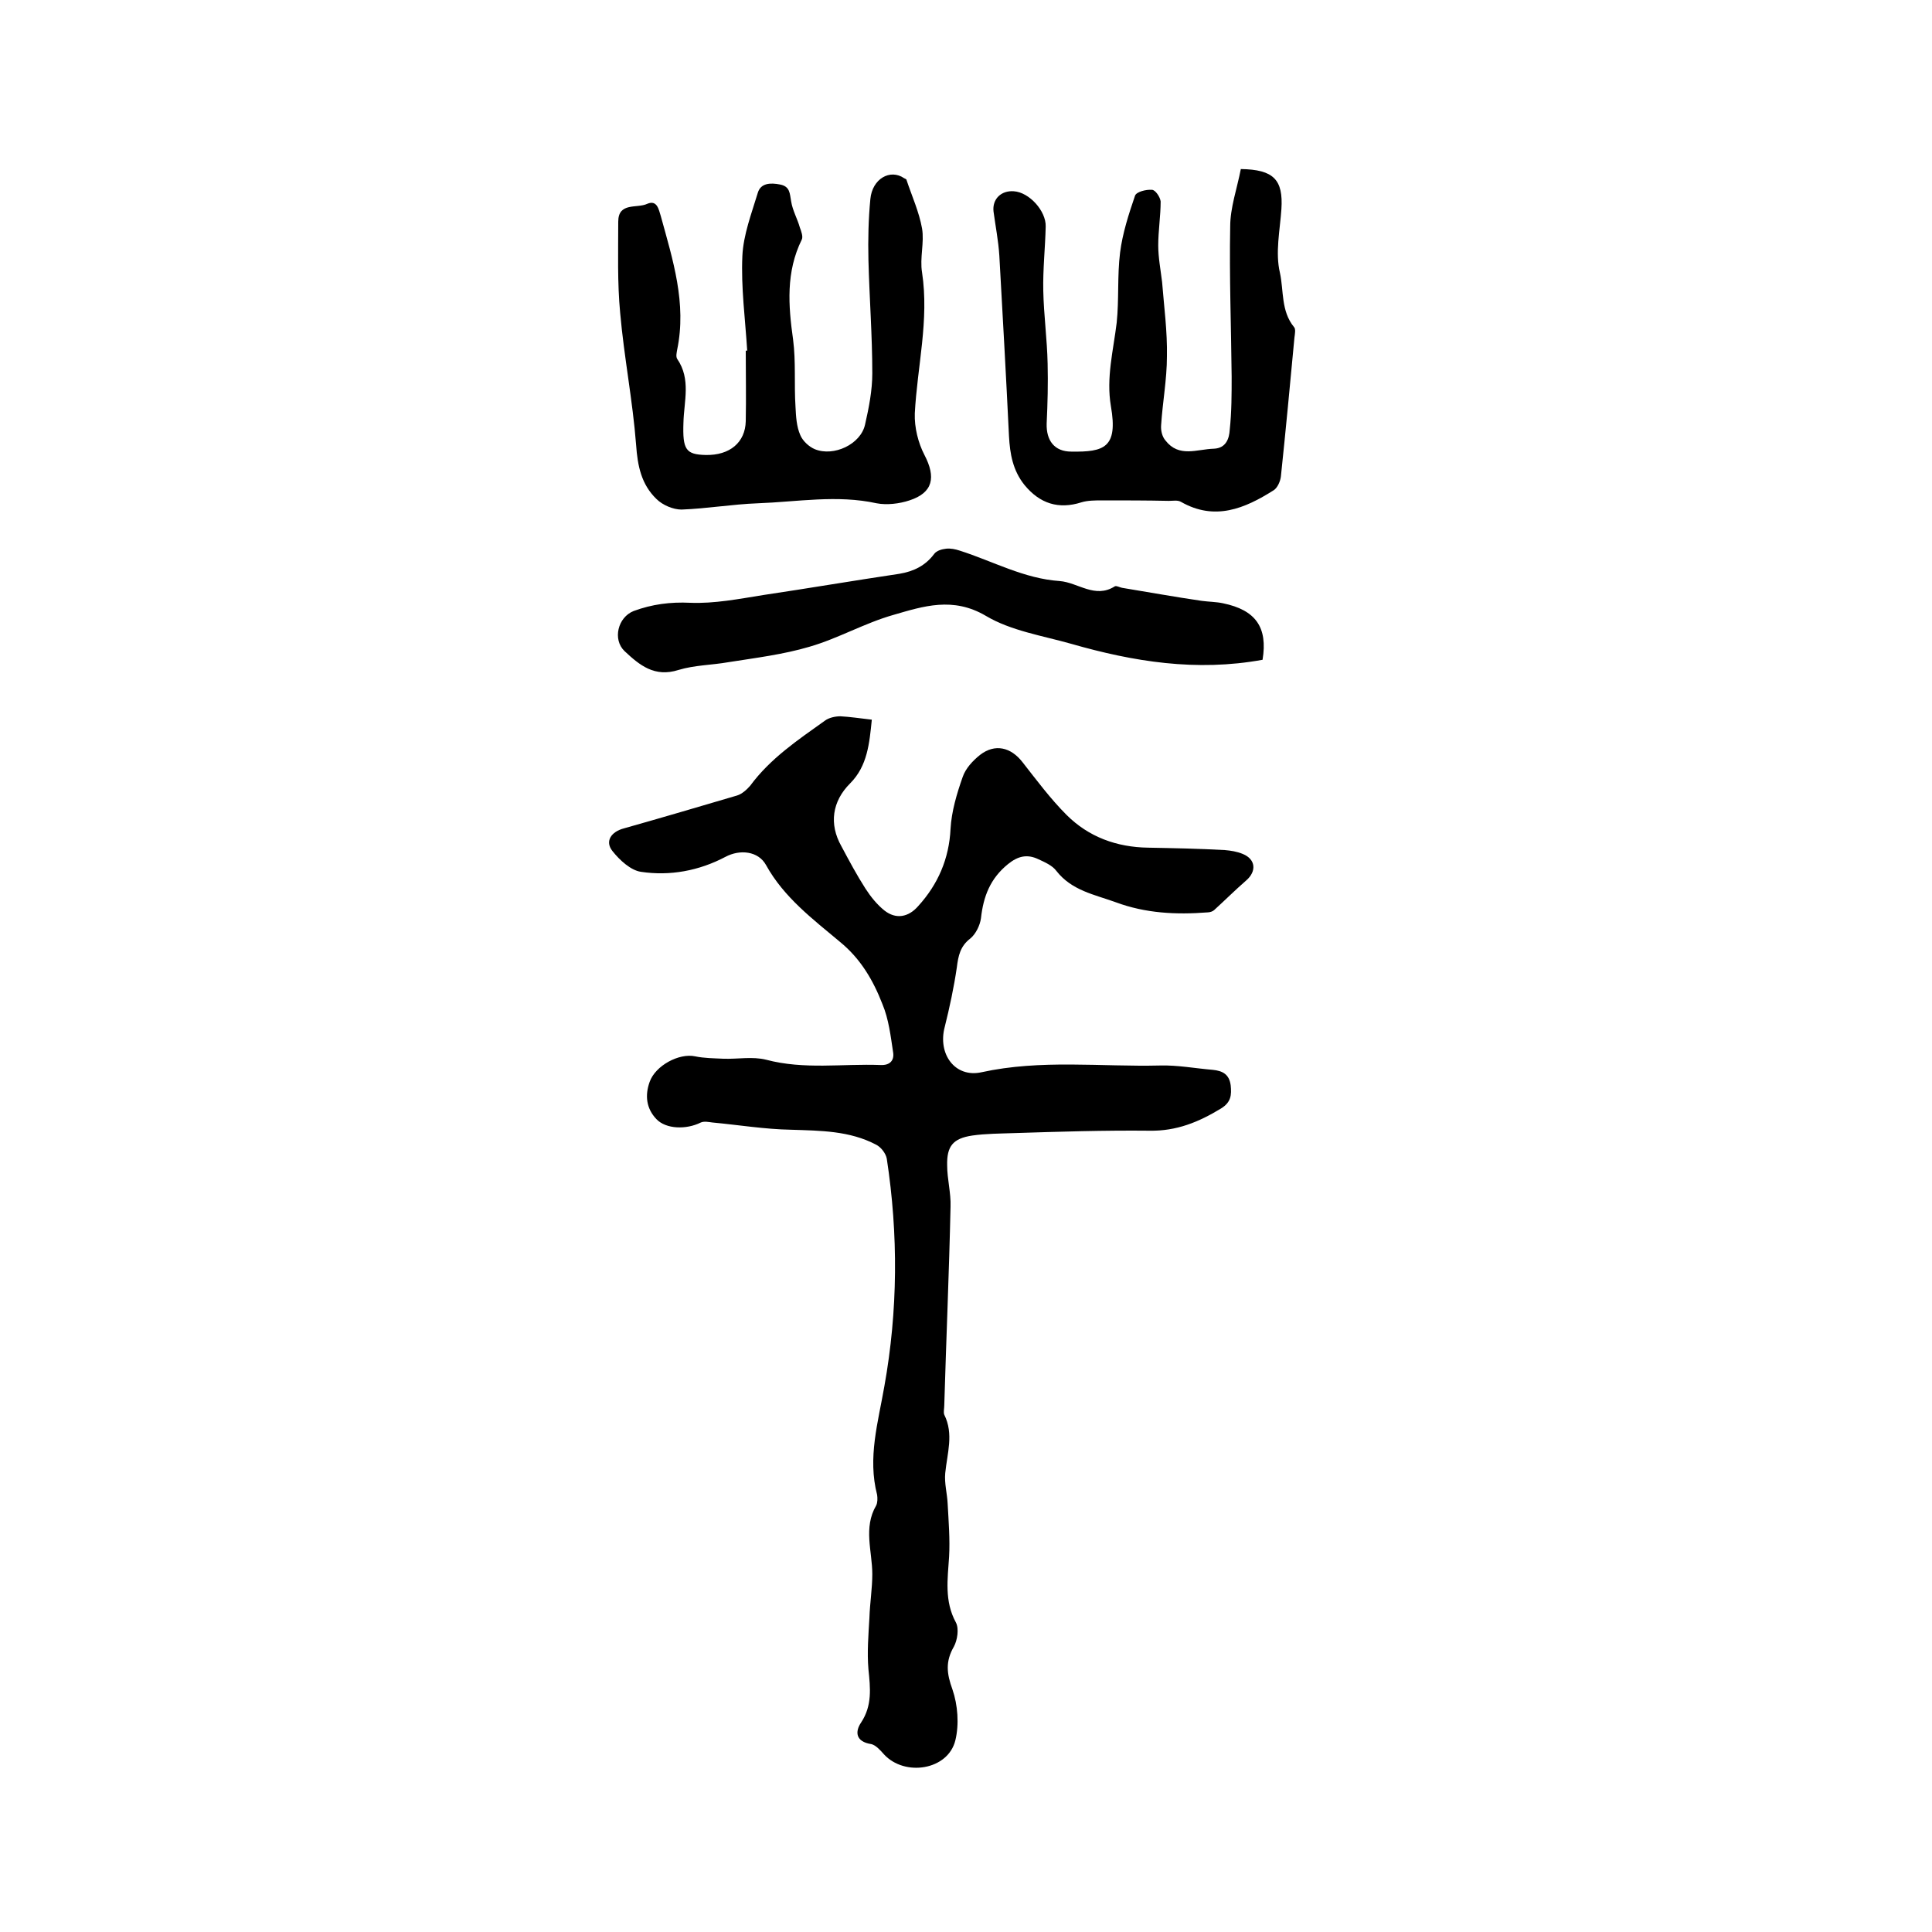 <svg enable-background="new 0 0 400 400" viewBox="0 0 400 400" xmlns="http://www.w3.org/2000/svg"><path d="m180.5 149c-.5 4.9-.9 9.6-4.5 13.2-3.7 3.7-4.4 8.4-1.8 13 1.6 3 3.2 6 5 8.8 1.1 1.7 2.4 3.3 3.9 4.5 2.4 1.9 5 1.4 7-.9 4.1-4.5 6.4-9.8 6.7-16 .2-3.6 1.3-7.3 2.5-10.7.6-1.8 2.1-3.4 3.6-4.6 3.1-2.4 6.4-1.6 8.8 1.5 2.9 3.7 5.8 7.6 9.1 10.9 4.6 4.6 10.4 6.7 16.9 6.8 5.3.1 10.6.2 15.9.5 1.2.1 2.5.3 3.7.8 2.7 1.1 2.9 3.6.7 5.5-2.3 2-4.4 4.1-6.6 6.1-.3.3-.9.5-1.4.5-6.5.5-12.8.2-19-2.1-4.4-1.6-9.1-2.4-12.3-6.5-.8-1.1-2.4-1.8-3.7-2.4-2.3-1.1-4.2-.7-6.3 1-3.7 3-5.1 6.7-5.6 11.2-.2 1.5-1.1 3.3-2.2 4.2-2.1 1.6-2.5 3.6-2.8 6-.6 4.1-1.5 8.3-2.5 12.3-1.5 5.6 2.1 10.6 7.6 9.4 12.3-2.7 24.7-1.1 37-1.4 3.6-.1 7.3.6 10.9.9 2 .2 3.4.9 3.7 3.2.2 2 .1 3.5-2 4.8-4.6 2.8-9.2 4.7-14.8 4.6-9.4-.1-18.8.2-28.2.5-2.8.1-5.7.1-8.5.5-4 .6-5.3 2.2-5.2 6.2 0 2.8.8 5.7.7 8.5-.3 13.7-.9 27.5-1.3 41.2 0 .6-.2 1.4 0 1.9 2 4 .6 8 .2 12.1-.2 2.1.4 4.2.5 6.3.2 3.7.5 7.4.3 11-.3 4.6-1 9.2 1.4 13.6.7 1.3.3 3.7-.4 5-1.8 3.1-1.5 5.6-.3 8.9 1.1 3.2 1.4 7.2.6 10.5-1.5 6.2-10.5 7.6-14.8 2.9-.7-.8-1.7-1.9-2.6-2.1-3.3-.5-3.4-2.6-2.1-4.5 2.3-3.5 1.9-7.1 1.5-11-.3-3.5 0-7.1.2-10.6.1-3.1.6-6.1.6-9.1 0-4.7-1.9-9.6.8-14.2.3-.6.3-1.5.2-2.2-2-7.7.2-15 1.5-22.5 2.8-15.6 2.9-31.4.5-47.1-.2-1.1-1.2-2.4-2.2-2.9-5.5-2.9-11.5-2.9-17.6-3.1-5.5-.1-10.9-1-16.3-1.5-.8-.1-1.7-.3-2.4 0-3 1.5-7.2 1.4-9.2-.7-2.1-2.2-2.4-4.9-1.4-7.7 1.2-3.4 6.1-6 9.4-5.3 1.9.4 3.9.4 5.9.5 2.9.1 6-.5 8.8.2 7.9 2.1 15.8.8 23.7 1.1 2 .1 2.9-1 2.6-2.7-.5-3.3-.9-6.8-2.2-9.9-1.9-4.9-4.5-9.4-8.8-12.9-5.6-4.7-11.6-9.2-15.3-15.9-1.6-2.9-5.4-3.3-8.4-1.7-5.5 2.9-11.5 4-17.5 3.1-2.1-.3-4.4-2.4-5.9-4.3-1.6-2-.3-4 2.4-4.7 7.8-2.2 15.6-4.5 23.4-6.8 1-.3 2-1.2 2.7-2 4.2-5.7 9.9-9.5 15.5-13.5.8-.6 2.1-.9 3.2-.9 1.9.1 3.9.4 6.5.7z"/><path d="m154.7 72.6c-.4-6.5-1.3-13.1-1-19.6.2-4.4 1.9-8.8 3.2-13.1.6-2 2.6-2.1 4.6-1.7 2.1.4 2 1.9 2.3 3.5.3 1.9 1.3 3.6 1.8 5.4.3.8.7 1.9.4 2.5-3.3 6.7-2.8 13.6-1.8 20.7.6 4.6.2 9.3.5 13.9.1 2 .2 4.1 1 5.9.5 1.2 1.8 2.4 3 2.9 3.9 1.6 9.5-1 10.4-5.1.8-3.5 1.5-7.1 1.5-10.6 0-7.8-.6-15.6-.8-23.5-.1-4.2 0-8.5.4-12.6.4-4.2 4.1-6.3 7-4.3.2.1.5.2.5.4 1.1 3.3 2.6 6.6 3.2 10 .5 2.9-.5 6.1 0 9.1 1.5 9.9-1 19.5-1.5 29.2-.1 2.9.7 6.1 2 8.6 2.4 4.6 1.8 7.8-3.1 9.4-2.1.7-4.7 1-6.8.6-8.2-1.8-16.4-.3-24.6 0-5.3.2-10.5 1.1-15.8 1.3-1.7 0-3.9-.9-5.2-2.2-3.1-3-3.9-6.8-4.2-11.2-.7-9.1-2.5-18.2-3.3-27.3-.6-6.3-.4-12.6-.4-18.9 0-4.1 3.9-2.7 6-3.7 2.1-.9 2.4 1.3 2.8 2.5 2.5 9.1 5.4 18.1 3.4 27.7-.1.6-.3 1.4 0 1.9 2.9 4.2 1.4 8.8 1.3 13.2-.2 5.6.5 6.6 4.6 6.7 5 .1 8.2-2.6 8.3-7 .1-4.9 0-9.7 0-14.6z"/><path d="m256.9 35c6.8.1 8.8 2.2 8.4 8.3-.3 4.4-1.3 9-.3 13.2.8 3.7.2 7.9 2.9 11.2.4.4.2 1.4.1 2.2-.9 9.6-1.8 19.2-2.8 28.7-.1 1-.7 2.4-1.5 2.9-6 3.8-12.2 6.4-19.2 2.4-.7-.4-1.6-.2-2.5-.2-4.6-.1-9.2-.1-13.8-.1-1.4 0-3 0-4.3.4-4.7 1.5-8.6.3-11.8-3.6-2.4-3-3-6.4-3.2-10.1-.6-12.5-1.3-24.9-2-37.4-.2-3.1-.8-6.1-1.2-9.1-.3-2.6 1.6-4.4 4.2-4.2 3.2.2 6.7 4.1 6.6 7.3-.1 4.4-.6 8.9-.5 13.3.1 5 .8 10.1.9 15.1.1 4.1 0 8.2-.2 12.4-.1 3.5 1.6 5.8 5.1 5.8 6.8.1 9.7-.8 8.2-9.4-1-5.9.5-11.5 1.2-17.3.5-4.8.1-9.7.7-14.5.5-4 1.8-8 3.1-11.8.3-.8 2.3-1.3 3.5-1.2.7 0 1.7 1.5 1.8 2.4 0 3-.5 6.1-.5 9.1 0 2.5.5 5.1.8 7.6.4 5.1 1.1 10.2 1 15.4 0 4.7-.9 9.5-1.2 14.2-.1 1.1.2 2.4.9 3.2 2.8 3.6 6.5 1.8 10 1.7 2.6-.1 3.2-2.2 3.3-3.9.4-3.7.4-7.4.4-11-.1-10.4-.5-20.7-.3-31.1 0-3.9 1.4-7.8 2.2-11.9z"/><path d="m261.4 136.6c-13.7 2.5-26.7.4-39.6-3.3-6-1.7-12.5-2.7-17.7-5.8-6.8-4-12.9-2-19.1-.2-6 1.7-11.5 4.9-17.4 6.6-5.4 1.6-11.1 2.3-16.8 3.2-3.4.6-7 .6-10.3 1.6-5 1.6-8.1-1-11.2-3.9-2.5-2.4-1.4-7 1.9-8.3 3.8-1.4 7.6-1.9 11.7-1.7 5 .2 10.1-.8 15.1-1.6 9.4-1.4 18.8-3 28.2-4.4 3-.5 5.4-1.7 7.2-4.1.5-.7 1.6-1 2.5-1.1s1.9.1 2.8.4c6.9 2.2 13.3 5.8 20.7 6.3 3.8.3 7.3 3.7 11.4 1.1.3-.2 1 .2 1.5.3 5.5.9 11 1.9 16.5 2.7 1.5.2 3 .2 4.4.5 6.8 1.4 9.3 5 8.2 11.7z"/></svg>